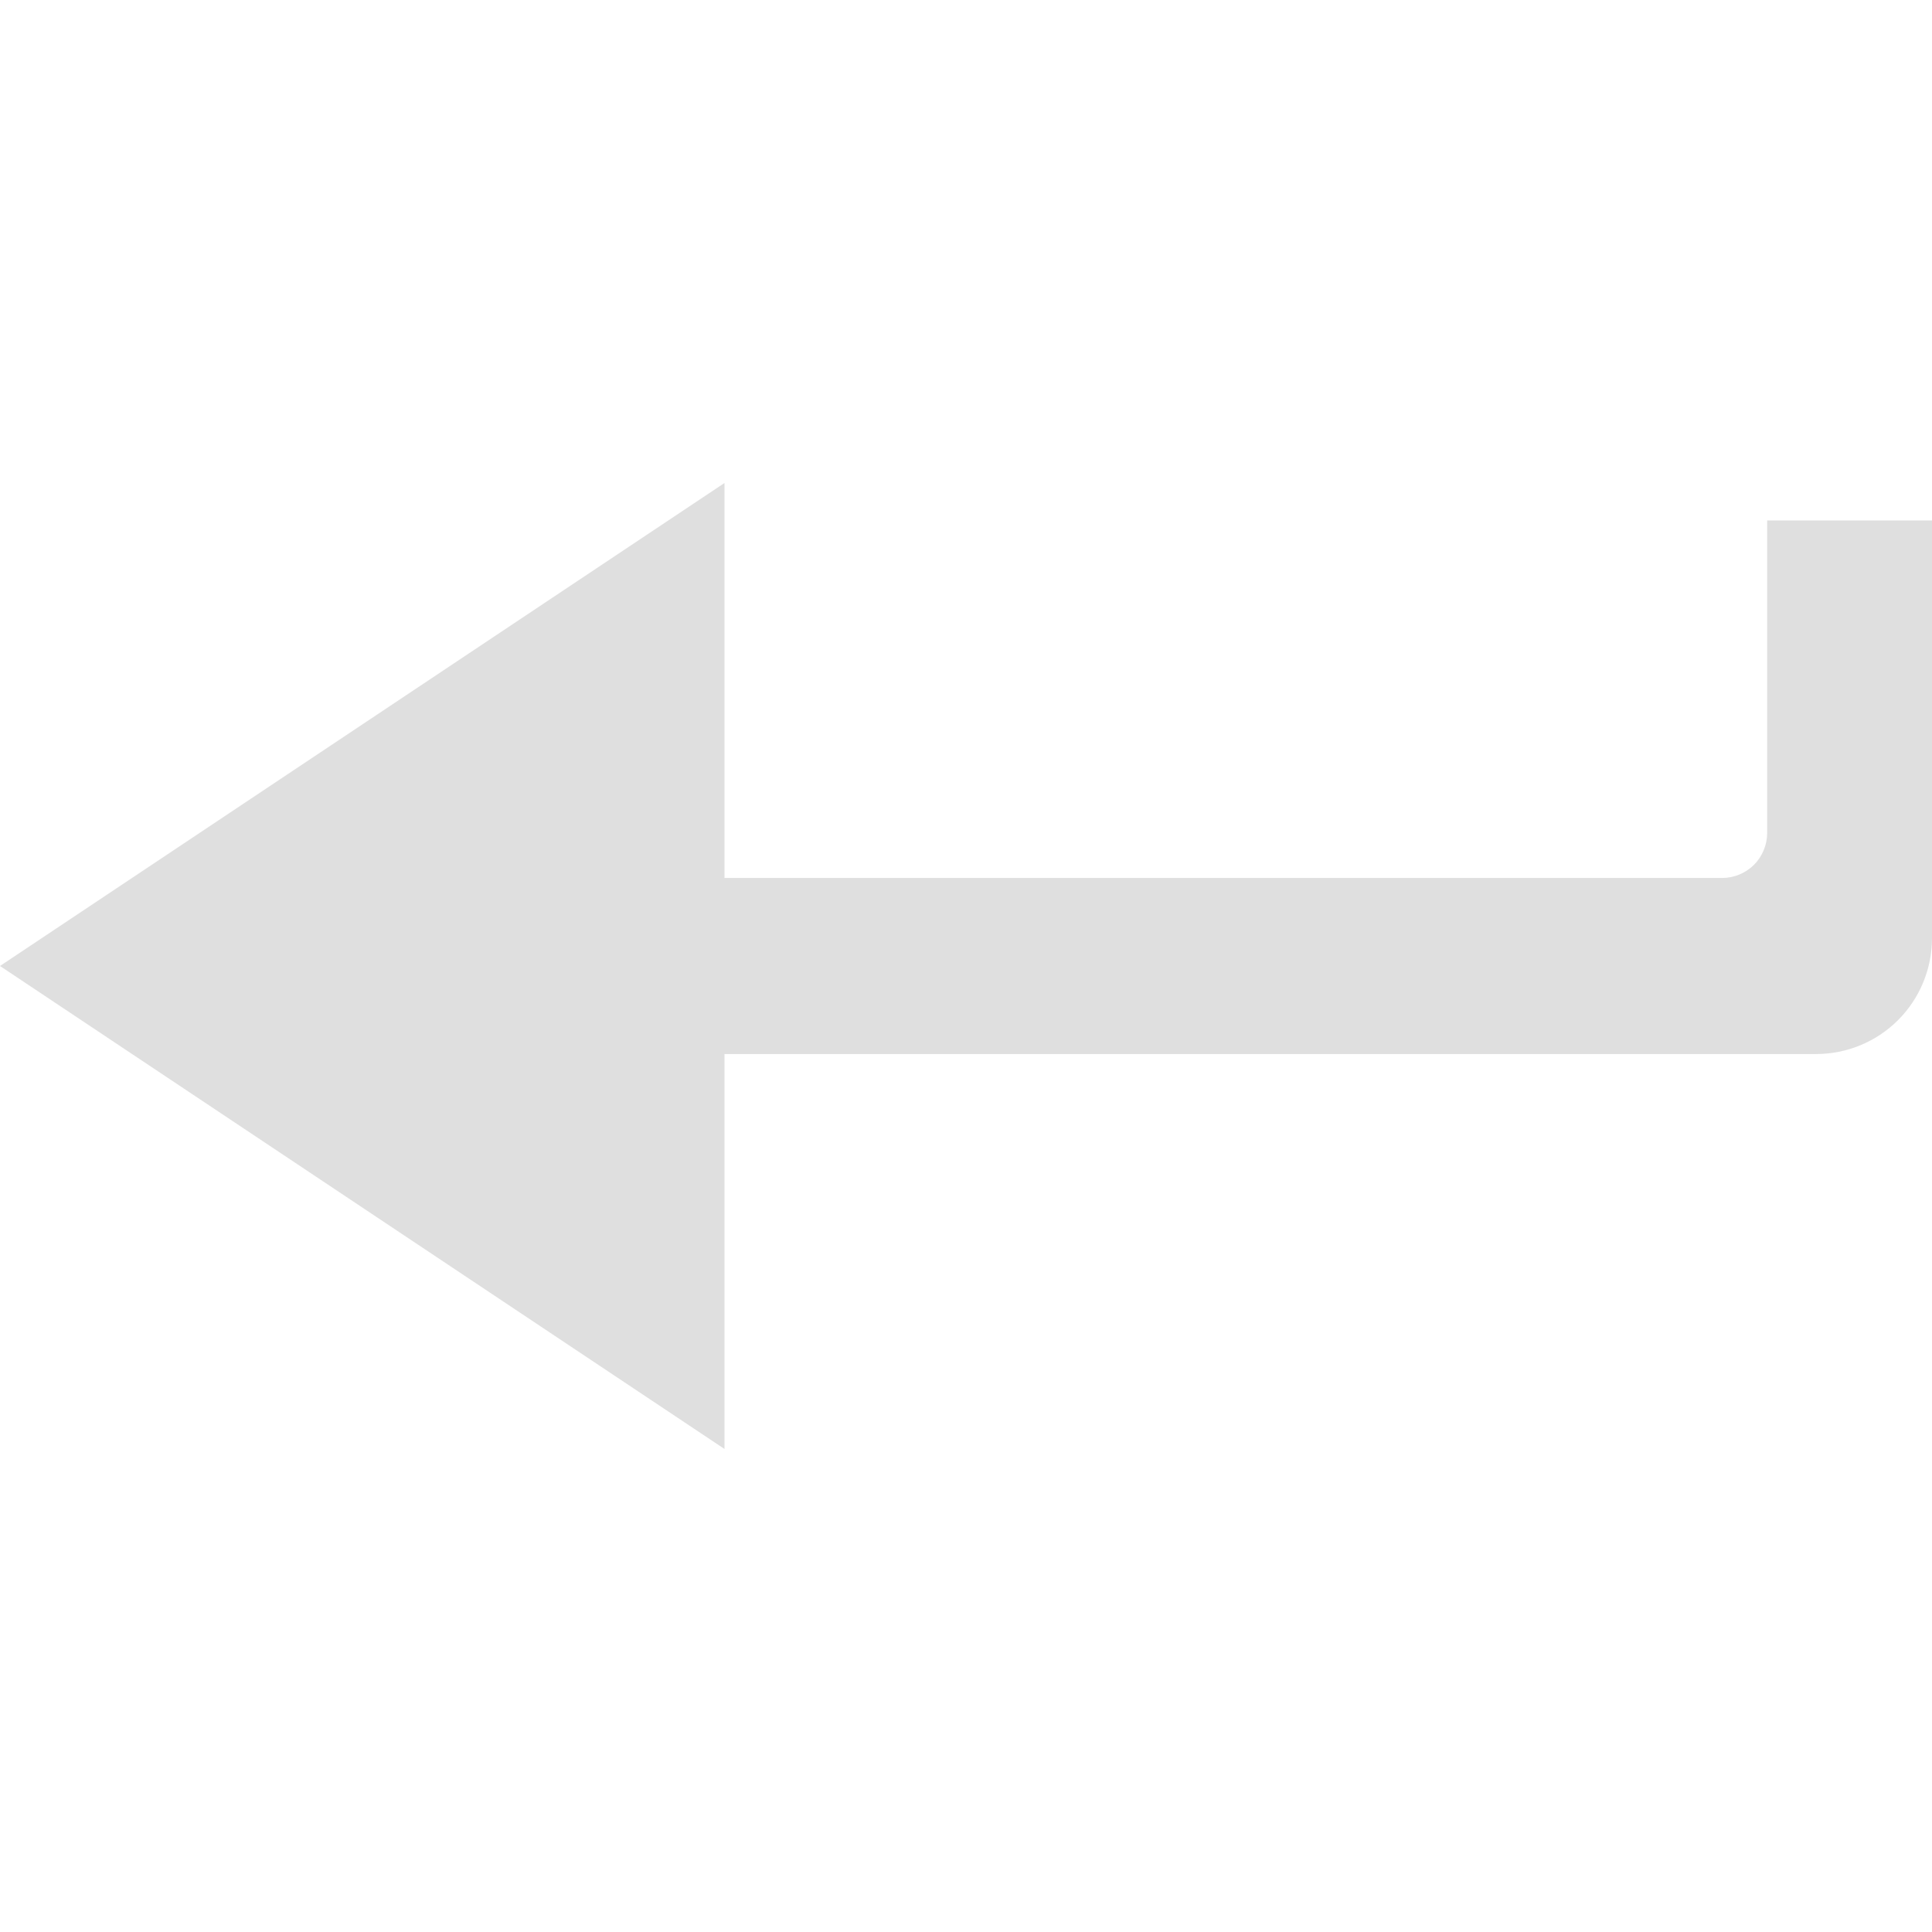 <svg clip-rule="evenodd" fill-rule="evenodd" stroke-linejoin="round" stroke-miterlimit="2" viewBox="0 0 16 16" xmlns="http://www.w3.org/2000/svg">
 <path d="m6 4-6 4 6 4v-3.271h9.04c0.255 0 0.499-0.101 0.679-0.281s0.281-0.425 0.281-0.679v-3.459h-1.365v2.587c0 0.099-0.039 0.194-0.109 0.265-0.071 0.07-0.166 0.109-0.265 0.109h-8.261z" fill="#dfdfdf" fill-rule="nonzero"/>
</svg>
